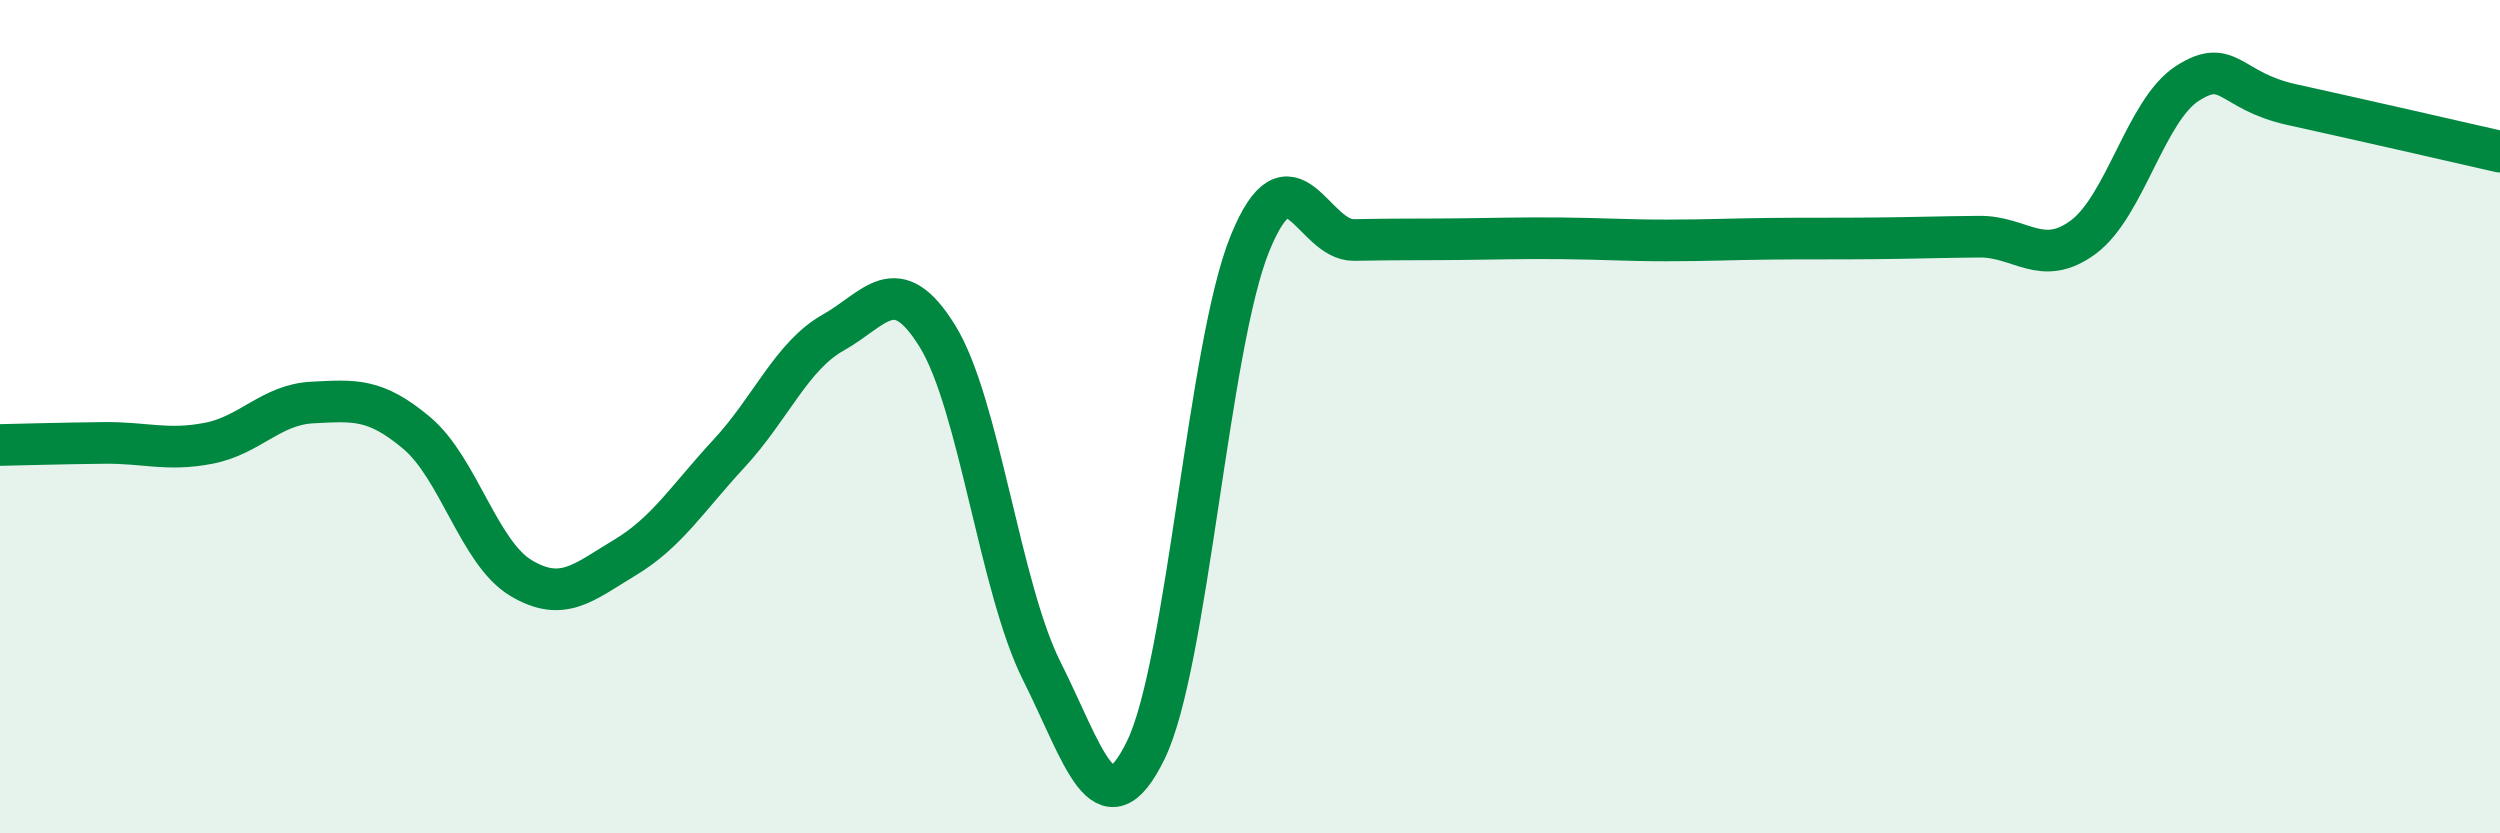 
    <svg width="60" height="20" viewBox="0 0 60 20" xmlns="http://www.w3.org/2000/svg">
      <path
        d="M 0,10.68 C 0.5,10.67 1.5,10.64 2.5,10.63 C 3.5,10.62 4,10.83 5,10.64 C 6,10.45 6.5,9.71 7.5,9.66 C 8.5,9.61 9,9.55 10,10.39 C 11,11.23 11.5,13.27 12.5,13.87 C 13.5,14.47 14,13.98 15,13.38 C 16,12.78 16.5,11.96 17.5,10.88 C 18.5,9.8 19,8.54 20,7.98 C 21,7.42 21.5,6.45 22.5,8.07 C 23.5,9.69 24,14.11 25,16.1 C 26,18.09 26.5,20.05 27.5,18 C 28.5,15.95 29,8.29 30,5.84 C 31,3.39 31.5,5.78 32.5,5.76 C 33.5,5.74 34,5.75 35,5.74 C 36,5.73 36.5,5.71 37.5,5.72 C 38.5,5.73 39,5.77 40,5.77 C 41,5.77 41.5,5.74 42.5,5.73 C 43.5,5.72 44,5.73 45,5.72 C 46,5.71 46.5,5.69 47.5,5.68 C 48.5,5.67 49,6.43 50,5.69 C 51,4.95 51.5,2.64 52.5,2 C 53.5,1.36 53.5,2.18 55,2.51 C 56.5,2.84 59,3.41 60,3.64L60 20L0 20Z"
        fill="#008740"
        opacity="0.1"
        stroke-linecap="round"
        stroke-linejoin="round"
      />
      <path
        d="M 0,10.68 C 0.5,10.67 1.5,10.64 2.5,10.63 C 3.5,10.62 4,10.83 5,10.64 C 6,10.45 6.5,9.71 7.5,9.66 C 8.5,9.61 9,9.55 10,10.39 C 11,11.23 11.5,13.27 12.5,13.87 C 13.5,14.47 14,13.98 15,13.38 C 16,12.78 16.5,11.96 17.5,10.88 C 18.5,9.8 19,8.54 20,7.98 C 21,7.42 21.5,6.45 22.5,8.07 C 23.5,9.69 24,14.11 25,16.1 C 26,18.09 26.5,20.05 27.5,18 C 28.5,15.95 29,8.29 30,5.84 C 31,3.39 31.5,5.78 32.5,5.76 C 33.5,5.74 34,5.75 35,5.74 C 36,5.73 36.5,5.71 37.5,5.72 C 38.5,5.73 39,5.77 40,5.77 C 41,5.77 41.5,5.74 42.5,5.73 C 43.5,5.72 44,5.73 45,5.72 C 46,5.71 46.5,5.69 47.5,5.68 C 48.5,5.67 49,6.43 50,5.69 C 51,4.95 51.5,2.64 52.5,2 C 53.5,1.36 53.5,2.18 55,2.51 C 56.5,2.84 59,3.41 60,3.64"
        stroke="#008740"
        stroke-width="1"
        fill="none"
        stroke-linecap="round"
        stroke-linejoin="round"
      />
    </svg>
  